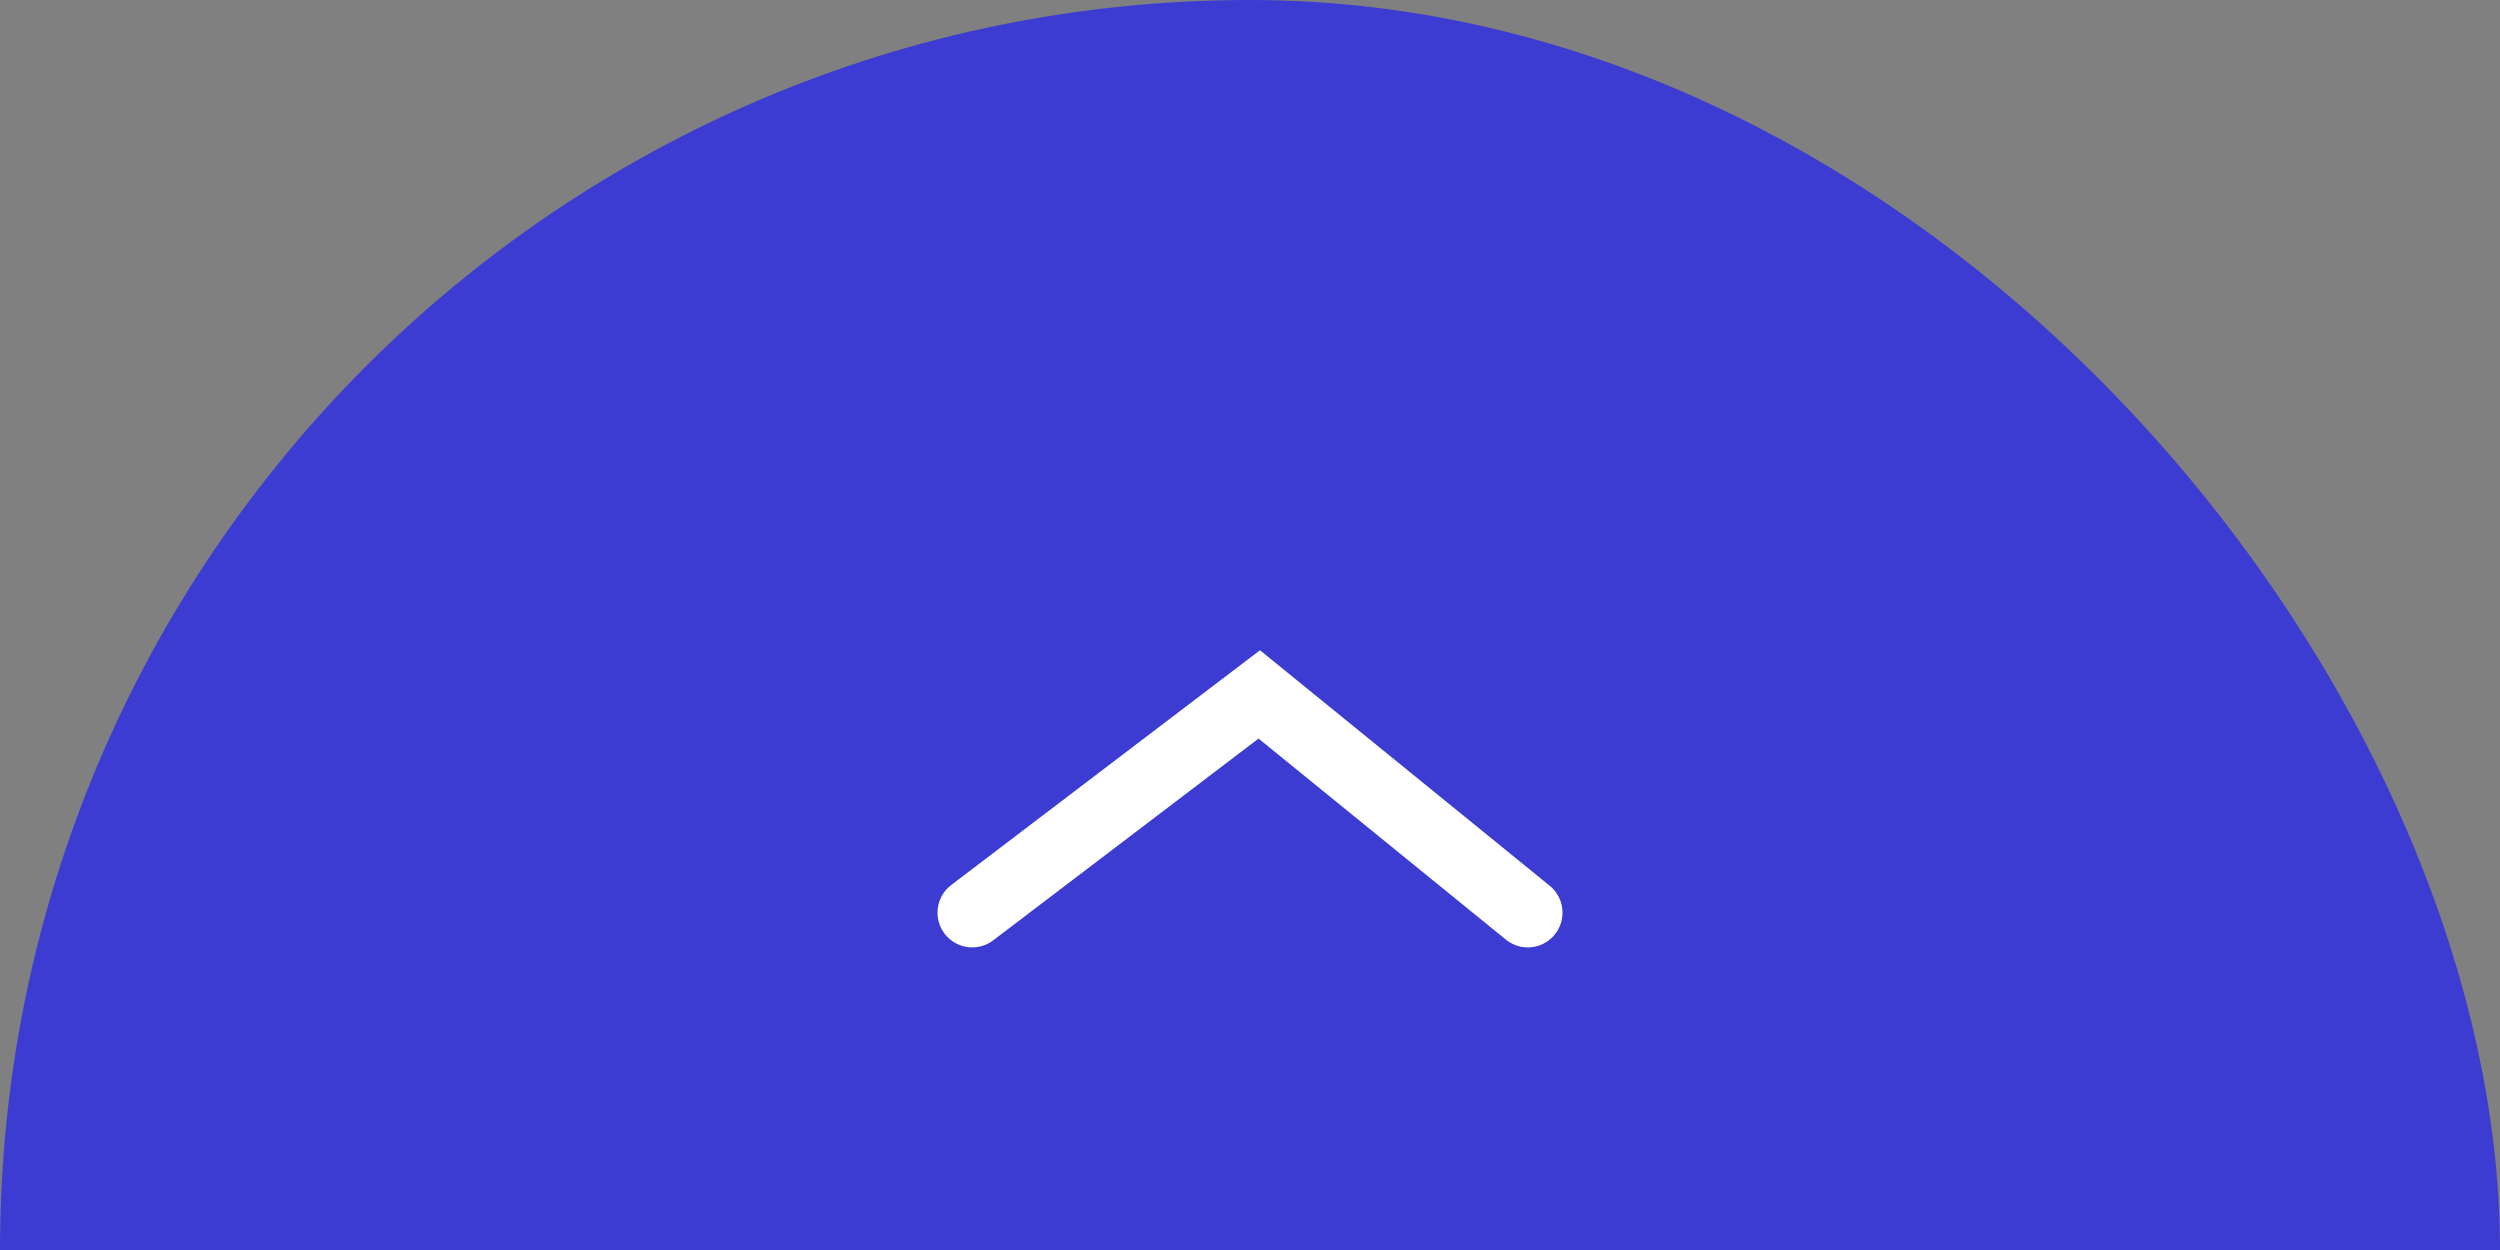 <svg width="72" height="36" viewBox="0 0 72 36" fill="none" xmlns="http://www.w3.org/2000/svg">
<rect x="0" y="0" width="72" height="36" fill="#808080" stroke="none"/>
<g clip-path="url(#clip0_2919_47811)">
<rect width="72" height="72" rx="36" fill="#3C3CD2"/>
<path d="M28 26.285L36.267 19.999L44 26.285" stroke="white" stroke-width="2" stroke-linecap="round"/>
</g>
<defs>
<clipPath id="clip0_2919_47811">
<rect width="72" height="36" fill="white"/>
</clipPath>
</defs>
</svg>
